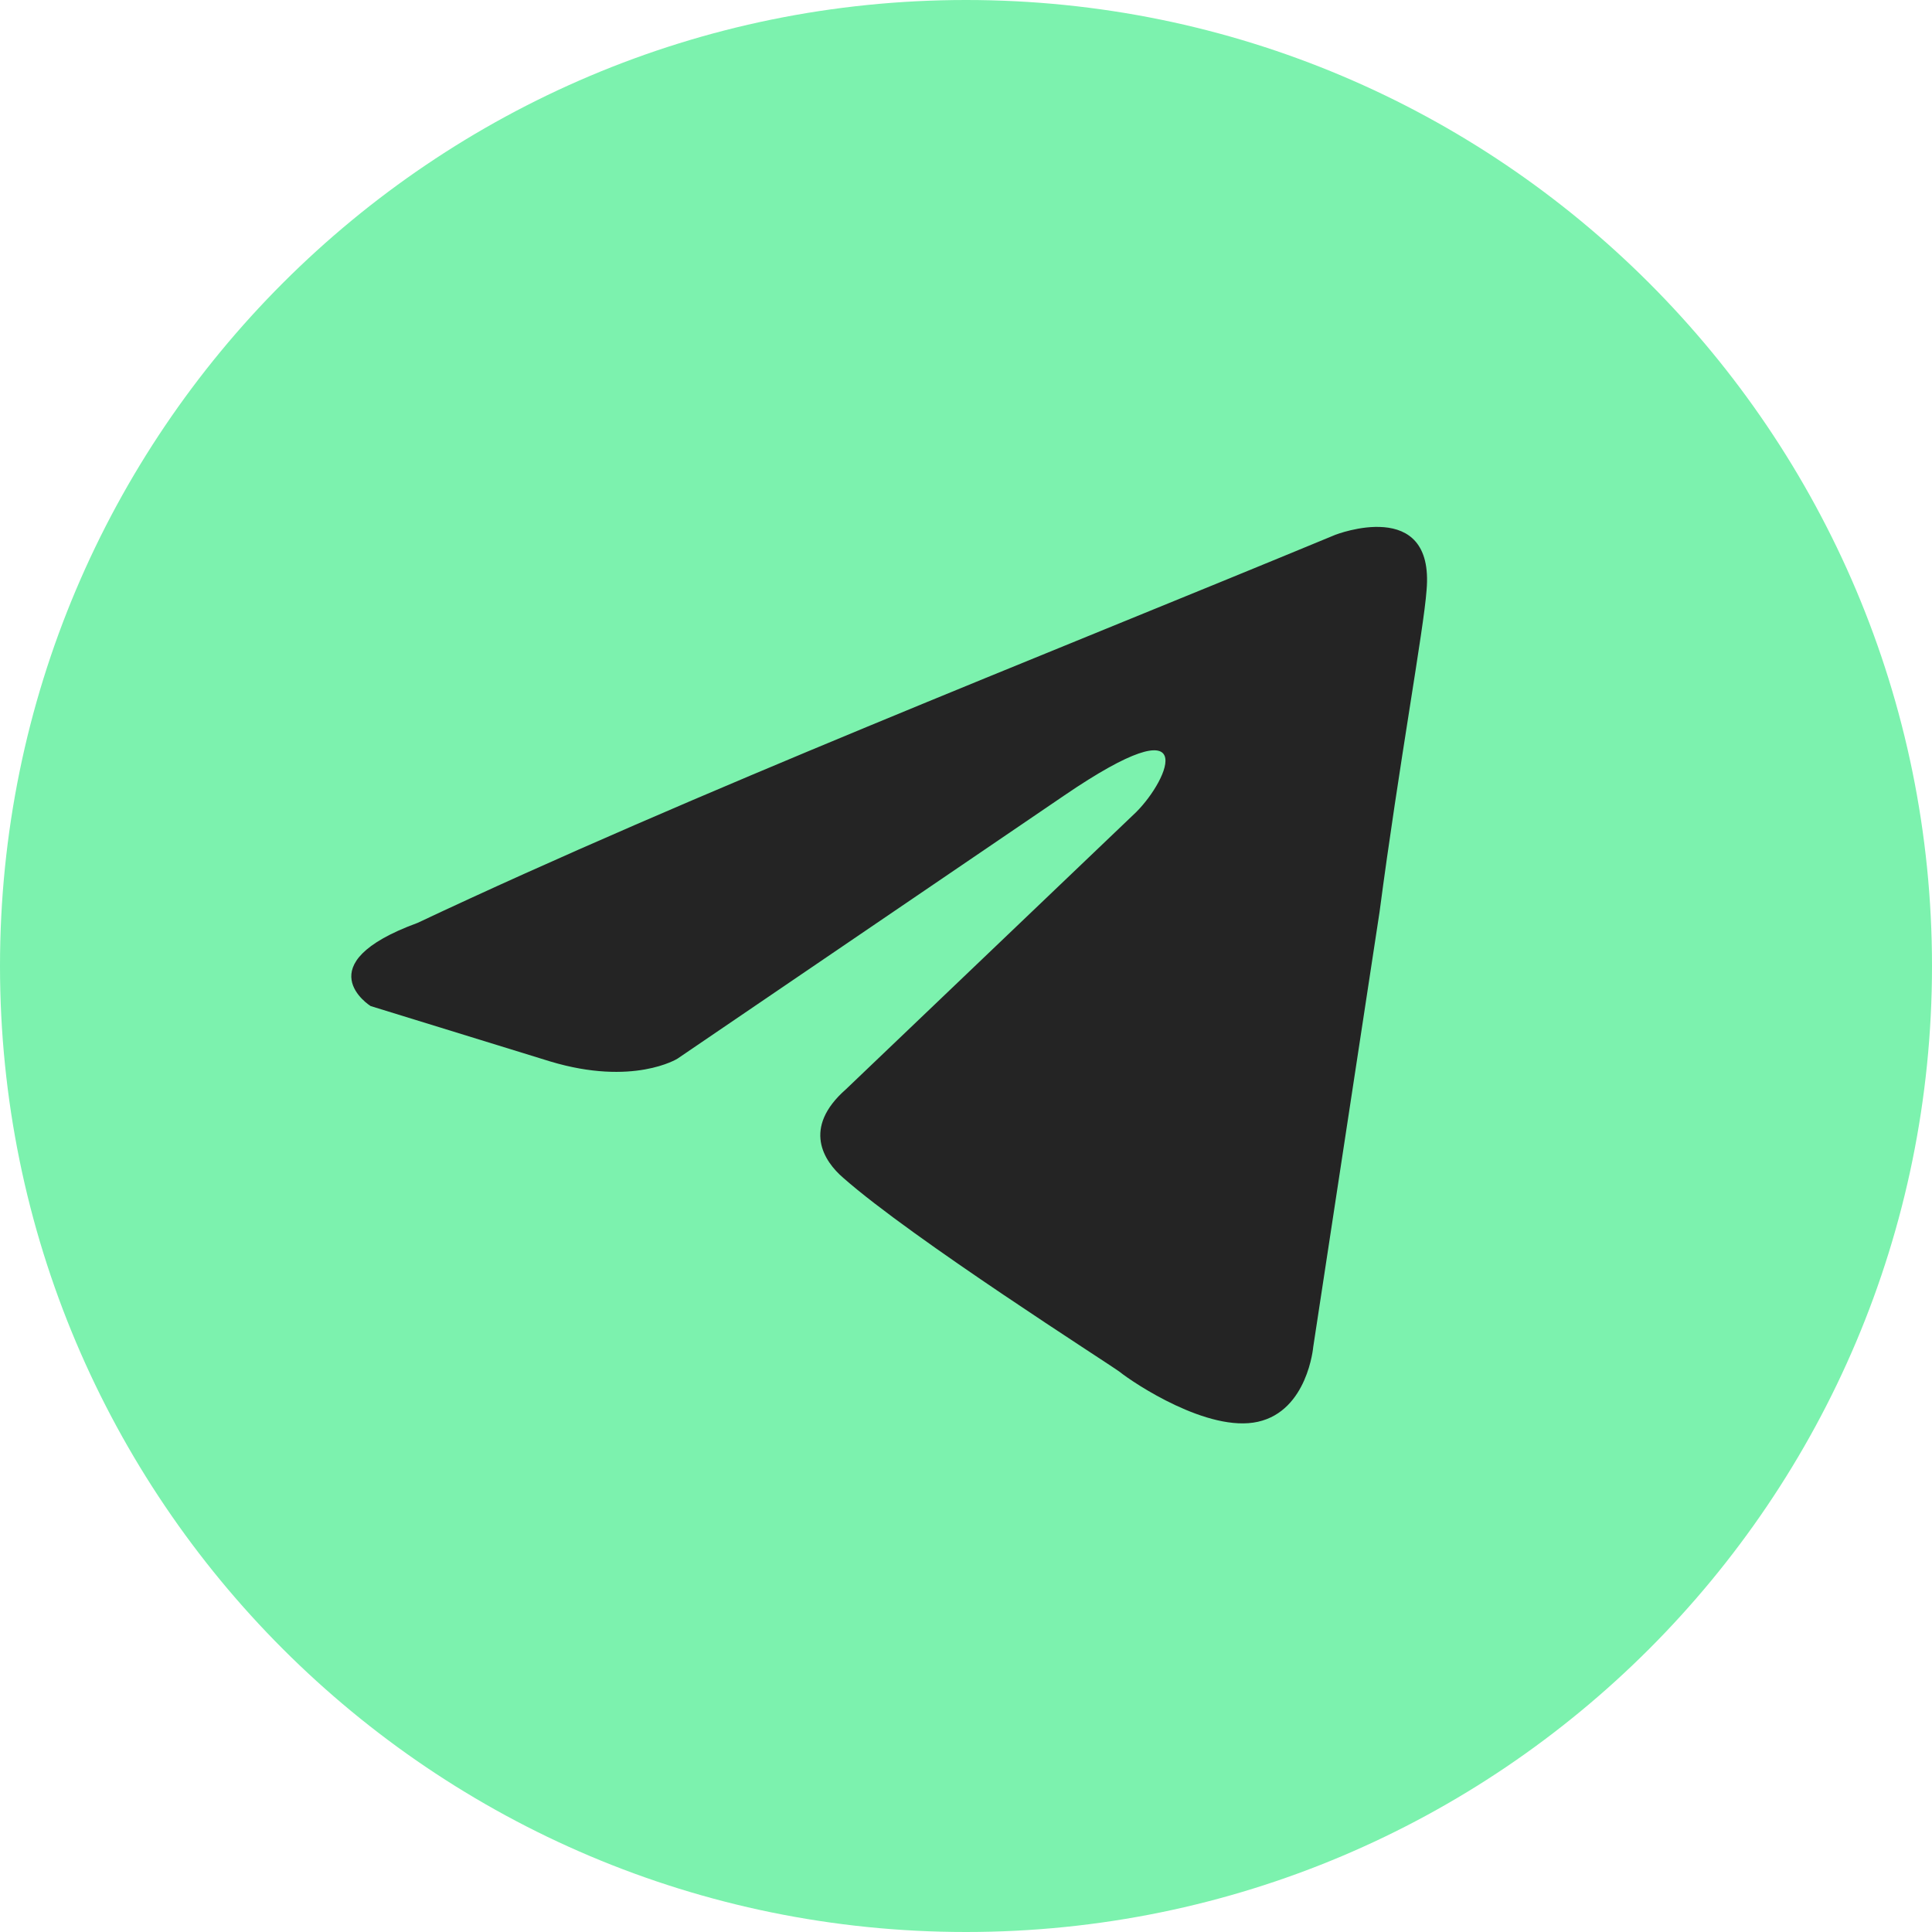 <?xml version="1.0" encoding="UTF-8"?> <svg xmlns="http://www.w3.org/2000/svg" width="44" height="44" viewBox="0 0 44 44" fill="none"><path d="M44 22C44 34.15 34.15 44 22 44C9.85 44 0 34.15 0 22C0 9.85 9.85 0 22 0C34.15 0 44 9.85 44 22Z" fill="#7CF2AE"></path><path d="M30.411 12.18C30.411 12.18 32.678 11.296 32.489 13.443C32.426 14.326 31.859 17.42 31.419 20.765L29.908 30.676C29.908 30.676 29.782 32.128 28.648 32.38C27.515 32.633 25.816 31.497 25.501 31.244C25.249 31.055 20.779 28.214 19.205 26.825C18.764 26.447 18.261 25.689 19.268 24.805L25.878 18.493C26.634 17.735 27.389 15.968 24.241 18.114L15.428 24.111C15.428 24.111 14.42 24.742 12.532 24.174L8.44 22.912C8.44 22.912 6.929 21.965 9.51 21.018C15.805 18.051 23.549 15.021 30.411 12.18Z" fill="#242424"></path></svg> 